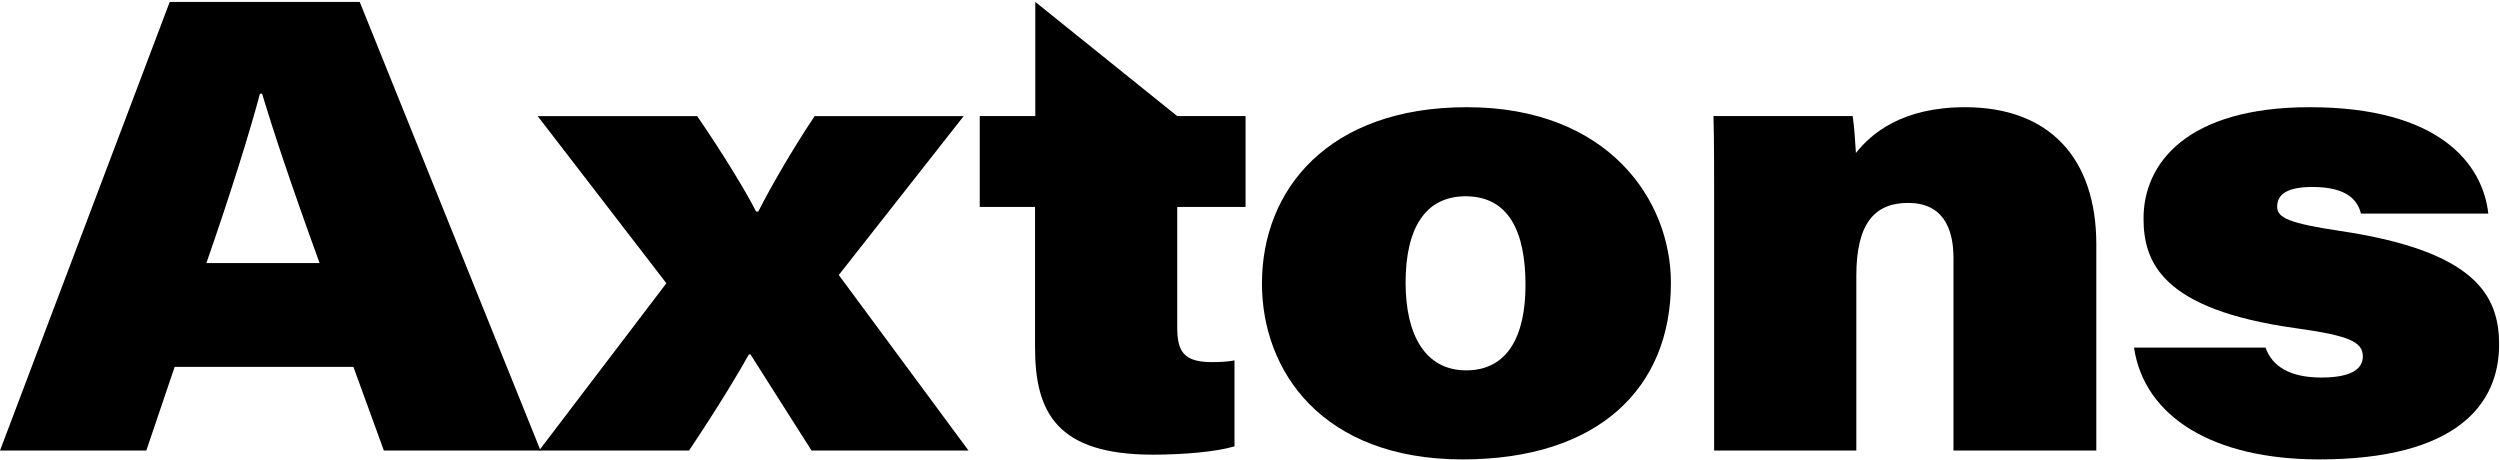 <svg width="272" height="50" viewBox="0 0 272 50" fill="none" xmlns="http://www.w3.org/2000/svg">
<g clip-path="url(#clip0_420_317)">
<path d="M58.755 48.879L39.138 0.209H18.467L0 49.019H15.919L19.002 39.917H38.452L41.764 49.019H58.817L58.755 48.879ZM22.455 28.621C25.055 21.162 27.217 14.24 28.279 10.2H28.517C29.748 14.286 31.583 19.838 34.771 28.621H22.455Z" fill="black"/>
<path d="M91.26 29.921L104.85 12.633H88.633C86.121 16.402 83.881 20.302 82.502 23.017H82.264C81.324 21.145 78.874 17.033 75.852 12.633H58.5L72.502 30.819L58.755 48.881L58.65 49.021H74.964C78.302 44.04 80.507 40.314 81.474 38.567H81.657C82.712 40.252 84.995 43.812 88.298 49.021H105.376L91.26 29.921Z" fill="black"/>
<path d="M135.517 22.514V12.631H128.083L112.64 0.209V12.631H106.595V22.514H112.612V37.79C112.612 44.871 114.983 49.467 125.438 49.467C128.75 49.467 132.326 49.16 134.312 48.562V39.214C133.486 39.371 132.6 39.398 131.843 39.398C128.707 39.398 128.083 38.15 128.083 35.593V22.512H135.517V22.514Z" fill="black"/>
<path d="M159.588 11.664C144.548 11.664 137.3 20.598 137.3 30.85C137.3 40.355 143.826 49.983 159.131 49.983C173.864 49.983 181.795 42.262 181.795 30.779C181.798 21.724 174.936 11.664 159.588 11.664ZM159.526 40.295C155.091 40.295 152.929 36.49 152.929 30.755C152.929 24.967 154.983 21.355 159.455 21.355C164.252 21.355 165.974 25.362 165.974 31.009C165.976 36.536 164.043 40.295 159.526 40.295Z" fill="black"/>
<path d="M213.8 11.664C206.948 11.664 203.593 14.529 201.924 16.645C201.852 15.591 201.74 13.631 201.571 12.631H186.426C186.498 15.002 186.498 18.912 186.498 22.093V49.019H201.969V30C201.969 24.457 203.85 22.076 207.609 22.076C211.326 22.076 212.538 24.764 212.538 28.05V49.019H228.079V26.574C228.076 17.217 222.971 11.664 213.8 11.664Z" fill="black"/>
<path d="M254.59 25.124C249.055 24.298 247.755 23.683 247.755 22.505C247.755 21.469 248.352 20.343 251.586 20.343C255.293 20.343 256.488 21.721 256.874 23.243H270.729C270.121 17.805 265.379 11.664 251.295 11.664C237.89 11.664 233.217 17.814 233.217 23.752C233.217 28.462 235.114 33.671 249.793 35.709C255.548 36.51 257.076 37.176 257.076 38.783C257.076 40.048 255.986 41.076 252.552 41.076C249.11 41.076 247.202 39.838 246.49 37.817H232.179C233.312 45.407 240.876 49.983 252.321 49.983C267.274 49.983 271.902 43.993 271.902 37.5C271.905 32.231 269.462 27.338 254.59 25.124Z" fill="black"/>
</g>
<defs>
<clipPath id="clip0_420_317">
<rect width="271.905" height="50" fill="white"/>
</clipPath>
</defs>
</svg>
